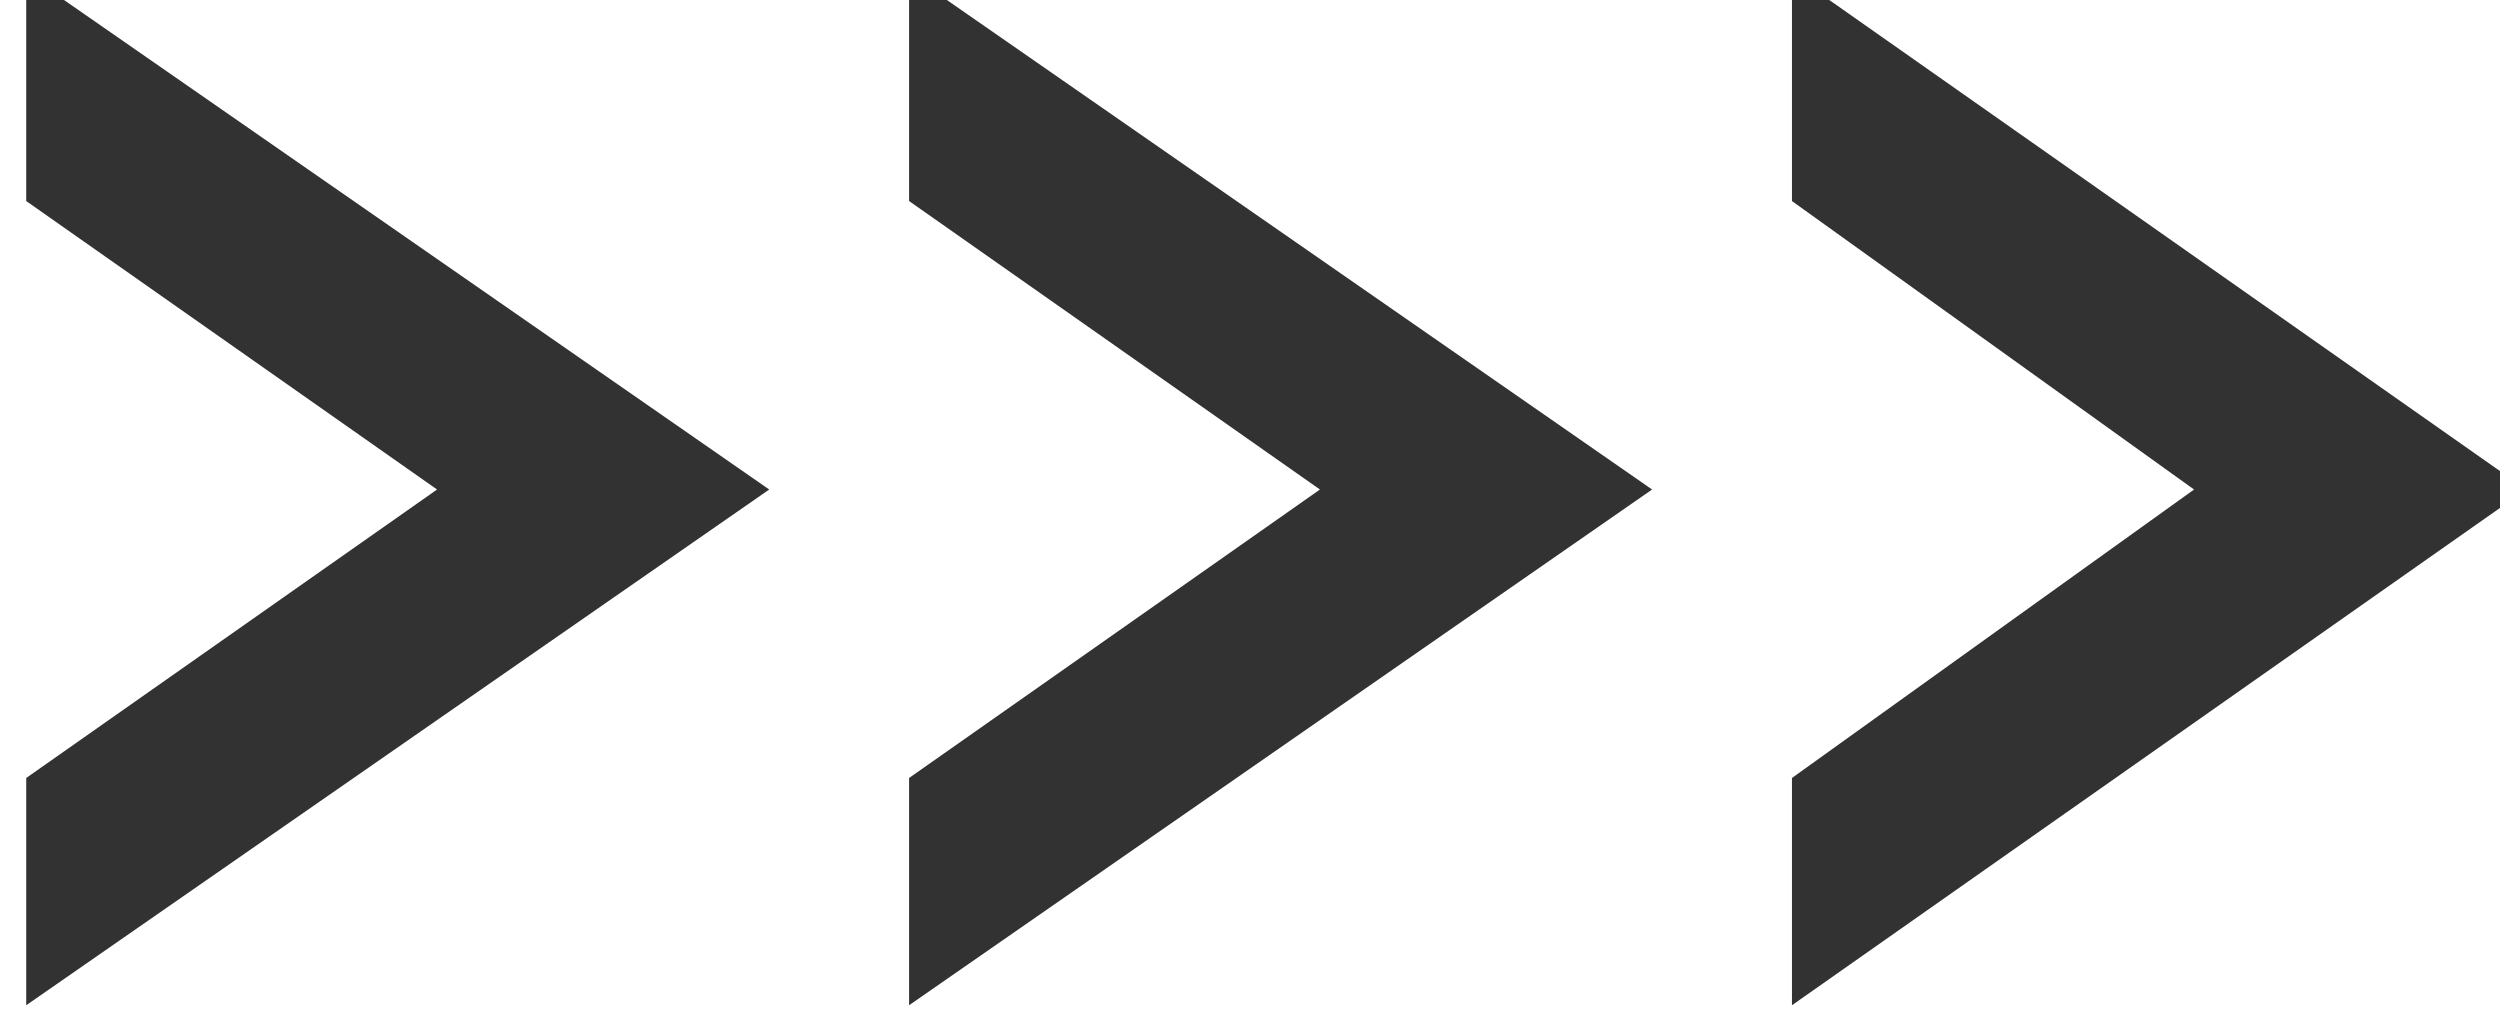 <?xml version="1.0" encoding="utf-8"?>
<!-- Generator: Adobe Illustrator 27.2.0, SVG Export Plug-In . SVG Version: 6.00 Build 0)  -->
<svg version="1.1" id="Layer_1" xmlns="http://www.w3.org/2000/svg" xmlns:xlink="http://www.w3.org/1999/xlink" x="0px" y="0px"
	 viewBox="0 0 28.6 11.8" style="enable-background:new 0 0 28.6 11.8;" xml:space="preserve">
<style type="text/css">
	.st0{fill:#313231;}
</style>
<g>
	<polygon class="st0" points="0.3,-0.3 0.3,2.3 5,5.6 0.3,8.9 0.3,11.5 8.8,5.6 	"/>
	<polygon class="st0" points="10.4,-0.3 10.4,2.3 15.1,5.6 10.4,8.9 10.4,11.5 18.9,5.6 	"/>
	<polygon class="st0" points="20.5,-0.3 20.5,2.3 25.1,5.6 20.5,8.9 20.5,11.5 28.9,5.6 	"/>
</g>
</svg>
